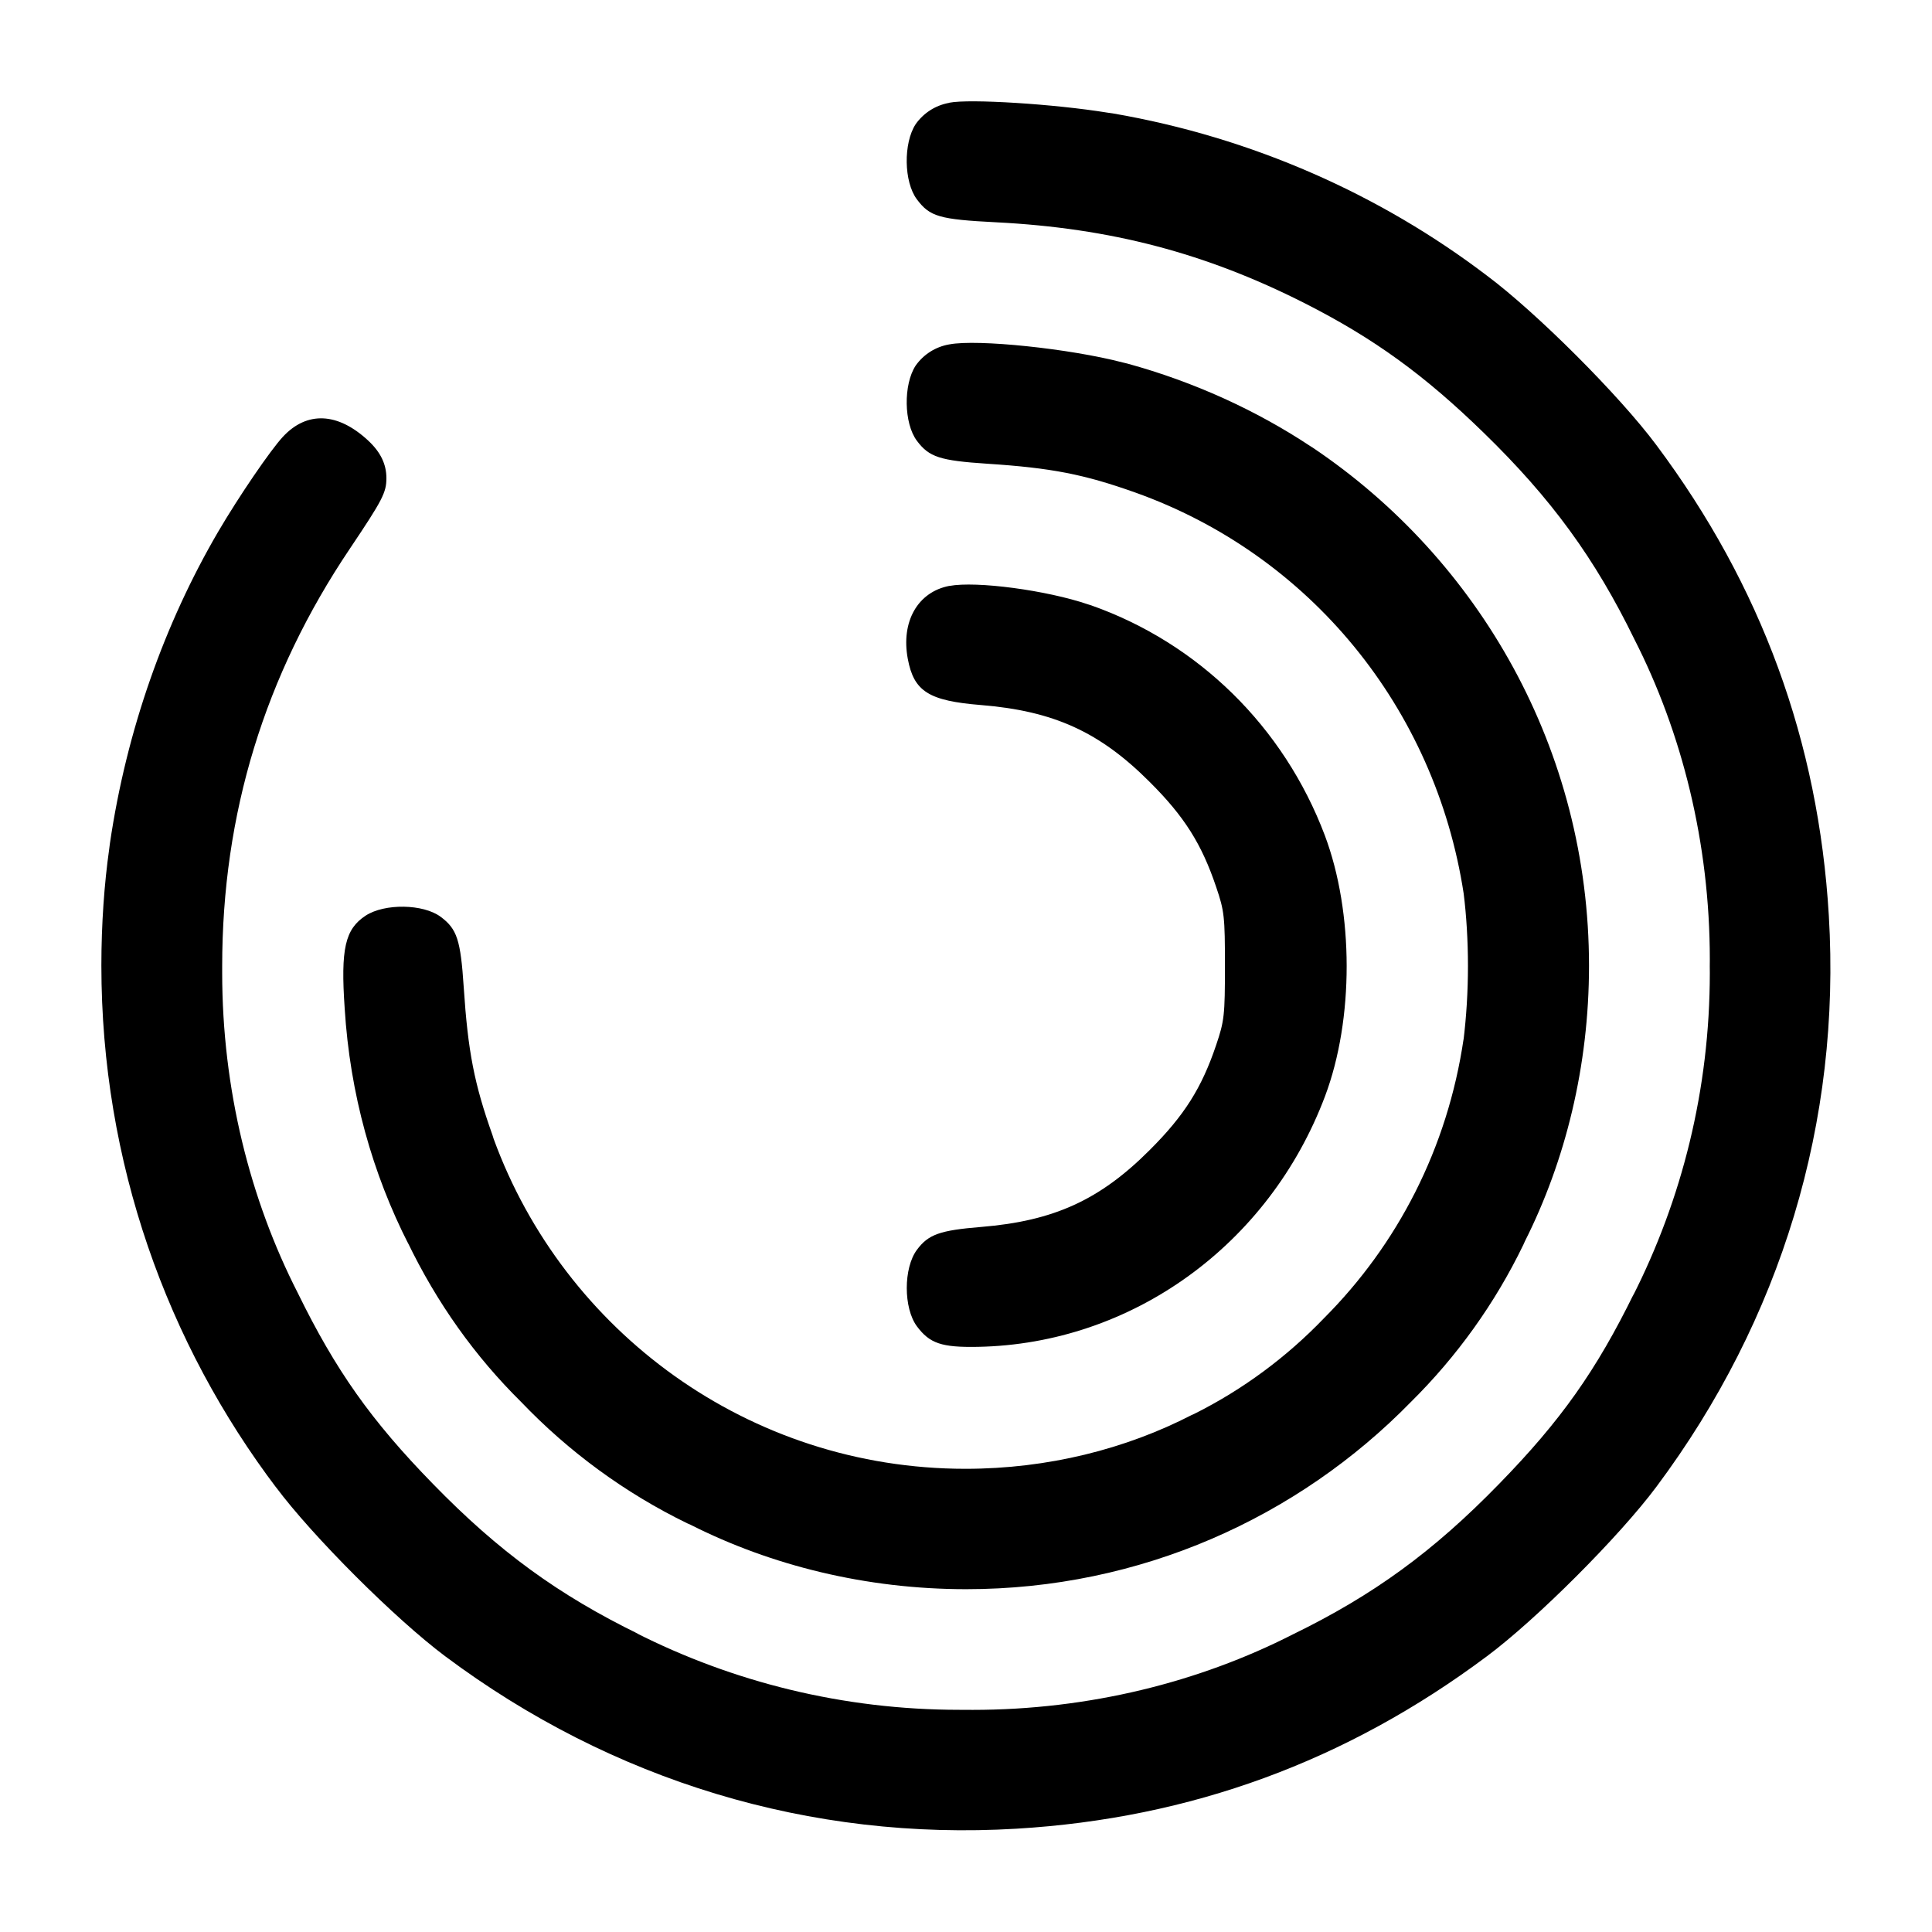 <!-- Generated by IcoMoon.io -->
<svg version="1.1" xmlns="http://www.w3.org/2000/svg" width="32" height="32" viewBox="0 0 32 32">
<title>chart-3</title>
<path d="M15.724 1.703c-0.232 0.041-0.427 0.17-0.556 0.351l-0.002 0.003c-0.205 0.313-0.196 0.955 0.020 1.244 0.215 0.288 0.372 0.333 1.316 0.381 1.893 0.096 3.467 0.509 5.109 1.341 1.143 0.58 1.981 1.187 2.967 2.148 1.119 1.089 1.84 2.079 2.492 3.416 0.788 1.546 1.25 3.372 1.25 5.305 0 0.038-0 0.076-0.001 0.114l0-0.006c0 0.033 0.001 0.072 0.001 0.111 0 1.933-0.462 3.757-1.282 5.37l0.031-0.067c-0.629 1.285-1.217 2.117-2.24 3.165-1.089 1.119-2.079 1.84-3.416 2.492-1.546 0.788-3.372 1.25-5.305 1.25-0.038 0-0.076-0-0.114-0.001l0.006 0c-0.032 0-0.070 0-0.108 0-1.934 0-3.759-0.462-5.373-1.281l0.068 0.031c-1.337-0.652-2.327-1.373-3.416-2.492-1.023-1.048-1.611-1.88-2.24-3.165-0.789-1.545-1.251-3.37-1.251-5.303 0-0.036 0-0.072 0-0.108l-0 0.005c0-2.525 0.701-4.819 2.116-6.921 0.54-0.805 0.604-0.927 0.604-1.167 0-0.231-0.097-0.431-0.301-0.621-0.504-0.469-1.015-0.492-1.413-0.064-0.208 0.224-0.728 0.985-1.076 1.579-0.881 1.51-1.514 3.277-1.79 5.16l-0.010 0.080c-0.083 0.582-0.131 1.254-0.131 1.937 0 3.258 1.085 6.263 2.913 8.672l-0.026-0.036c0.608 0.817 1.98 2.188 2.808 2.807 2.768 2.068 6.053 3.060 9.463 2.856 2.884-0.172 5.463-1.117 7.791-2.856 0.823-0.613 2.193-1.984 2.807-2.807 2.069-2.772 3.060-6.053 2.856-9.463-0.172-2.884-1.117-5.463-2.856-7.791-0.613-0.823-1.984-2.193-2.807-2.807-1.759-1.338-3.883-2.289-6.198-2.687l-0.085-0.012c-0.879-0.143-2.285-0.232-2.62-0.165zM15.724 5.704c-0.232 0.040-0.428 0.169-0.556 0.349l-0.002 0.003c-0.205 0.313-0.196 0.955 0.020 1.244 0.203 0.271 0.38 0.329 1.169 0.381 1.060 0.069 1.6 0.175 2.444 0.475 2.895 1.031 4.972 3.567 5.444 6.644 0.045 0.36 0.071 0.777 0.071 1.2s-0.026 0.84-0.076 1.249l0.005-0.049c-0.267 1.824-1.1 3.417-2.312 4.632l0-0c-0.619 0.645-1.344 1.183-2.148 1.585l-0.045 0.020c-1.090 0.562-2.38 0.891-3.746 0.891-3.592 0-6.652-2.277-7.816-5.466l-0.018-0.058c-0.303-0.851-0.407-1.387-0.477-2.449-0.052-0.789-0.111-0.967-0.381-1.169-0.289-0.216-0.931-0.225-1.244-0.020-0.341 0.224-0.415 0.548-0.347 1.536 0.088 1.42 0.46 2.735 1.061 3.914l-0.026-0.056c0.495 1.029 1.127 1.908 1.886 2.659l0.001 0.001c0.789 0.825 1.719 1.508 2.752 2.011l0.057 0.025c1.331 0.672 2.901 1.066 4.563 1.066 2.886 0 5.495-1.187 7.365-3.1l0.002-0.002c0.76-0.752 1.392-1.631 1.862-2.604l0.025-0.056c0.67-1.331 1.062-2.902 1.062-4.563 0-3.577-1.817-6.729-4.578-8.584l-0.037-0.023c-0.892-0.591-1.926-1.065-3.031-1.368l-0.075-0.018c-0.884-0.231-2.413-0.389-2.872-0.3zM15.724 9.704c-0.523 0.1-0.804 0.592-0.688 1.209 0.101 0.54 0.347 0.695 1.216 0.765 1.203 0.099 1.964 0.445 2.793 1.276 0.571 0.569 0.859 1.025 1.099 1.739 0.135 0.395 0.145 0.492 0.145 1.307s-0.011 0.912-0.145 1.307c-0.24 0.713-0.528 1.169-1.099 1.739-0.829 0.831-1.591 1.177-2.793 1.276-0.685 0.056-0.875 0.123-1.065 0.379-0.224 0.301-0.224 0.965 0 1.267 0.212 0.284 0.409 0.351 1.008 0.34 2.551-0.047 4.825-1.688 5.752-4.152 0.479-1.273 0.477-3.040-0.004-4.32-0.68-1.799-2.096-3.185-3.871-3.81l-0.045-0.014c-0.692-0.236-1.855-0.391-2.303-0.307z"></path>
</svg>
